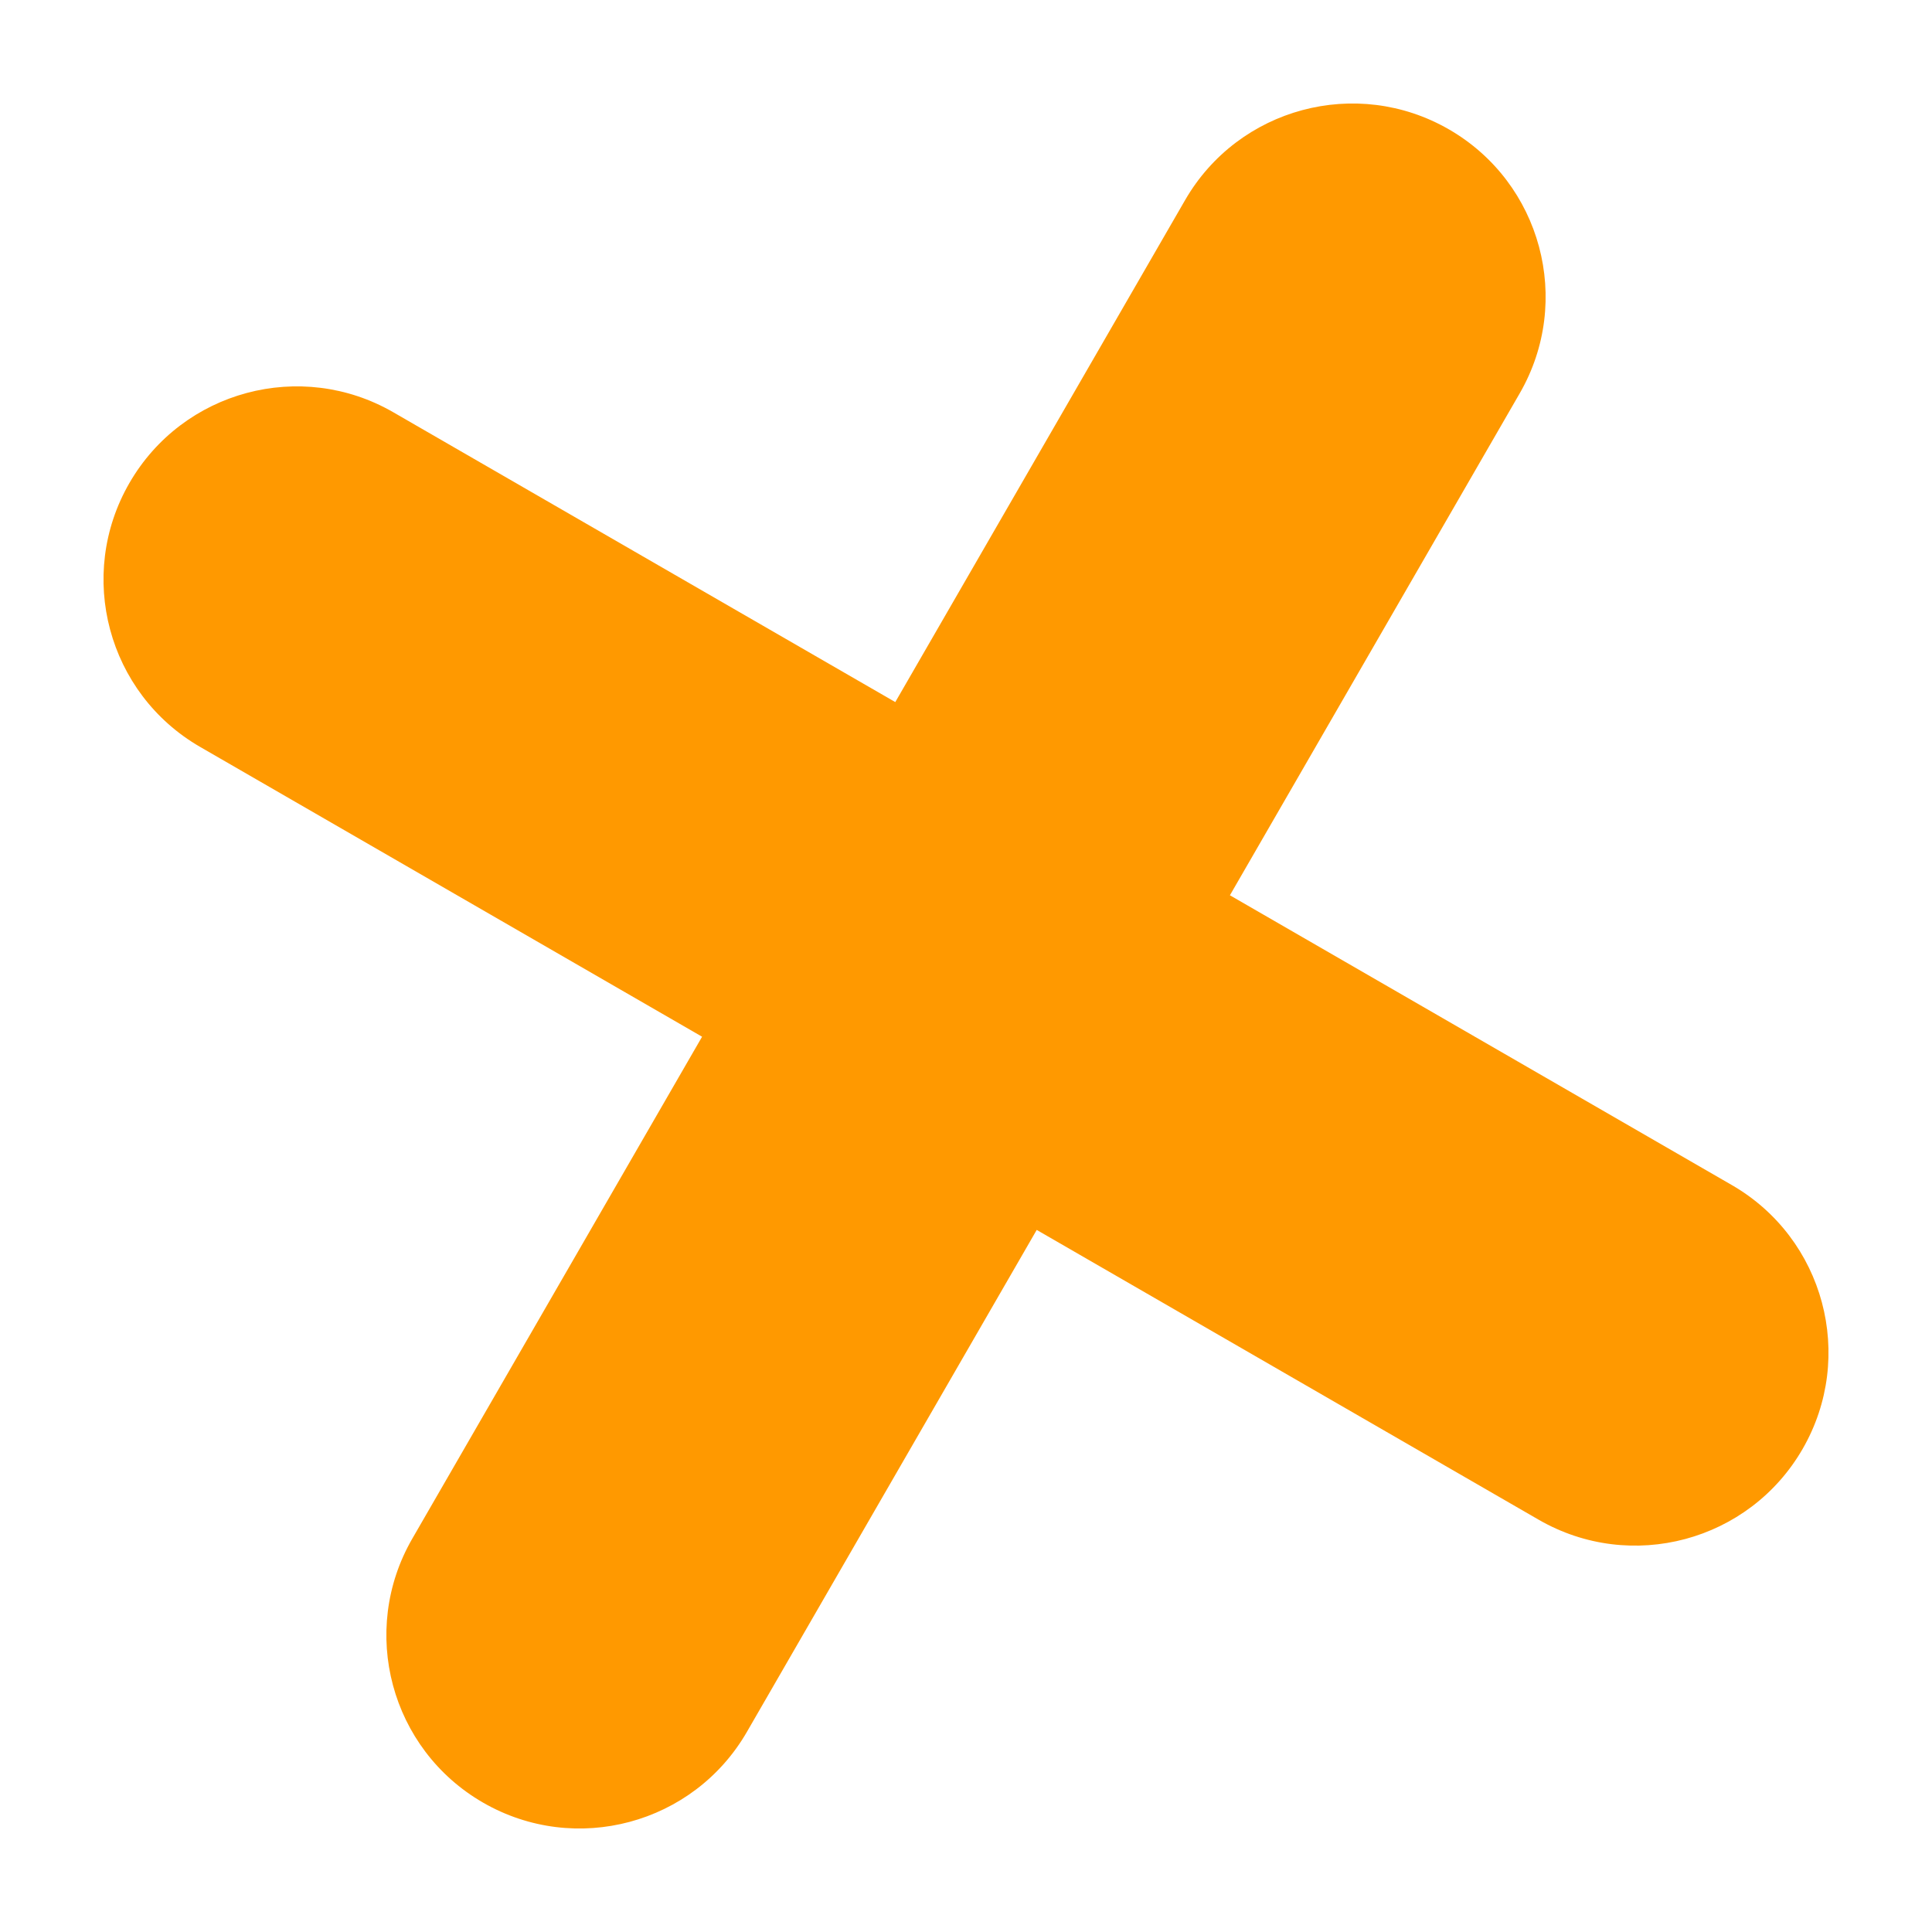 <?xml version="1.0" encoding="UTF-8"?> <svg xmlns="http://www.w3.org/2000/svg" xmlns:xlink="http://www.w3.org/1999/xlink" width="13px" height="13px" viewBox="0 0 13 13"> <!-- Generator: Sketch 50 (54983) - http://www.bohemiancoding.com/sketch --> <title>pam 1</title> <desc>Created with Sketch.</desc> <defs></defs> <g id="Page-1" stroke="none" stroke-width="1" fill="none" fill-rule="evenodd"> <path d="M5.2,5.2 L5.2,1.3 C5.2,0.582 5.782,1.31888981e-16 6.5,1.23259516e-32 C7.218,-1.31888981e-16 7.8,0.582 7.8,1.3 L7.8,5.2 L11.7,5.2 C12.418,5.2 13,5.782 13,6.5 C13,7.218 12.418,7.8 11.7,7.8 L7.8,7.8 L7.8,11.7 C7.8,12.418 7.218,13 6.5,13 C5.782,13 5.2,12.418 5.2,11.7 L5.2,7.8 L1.3,7.8 C0.582,7.8 8.79259876e-17,7.218 0,6.5 C-8.79259876e-17,5.782 0.582,5.2 1.3,5.2 L5.2,5.2 Z" id="pam-1" fill="#FF9900" transform="translate(6.5, 6.5) rotate(30) translate(-6.5, -6.5) "></path> </g> </svg> 